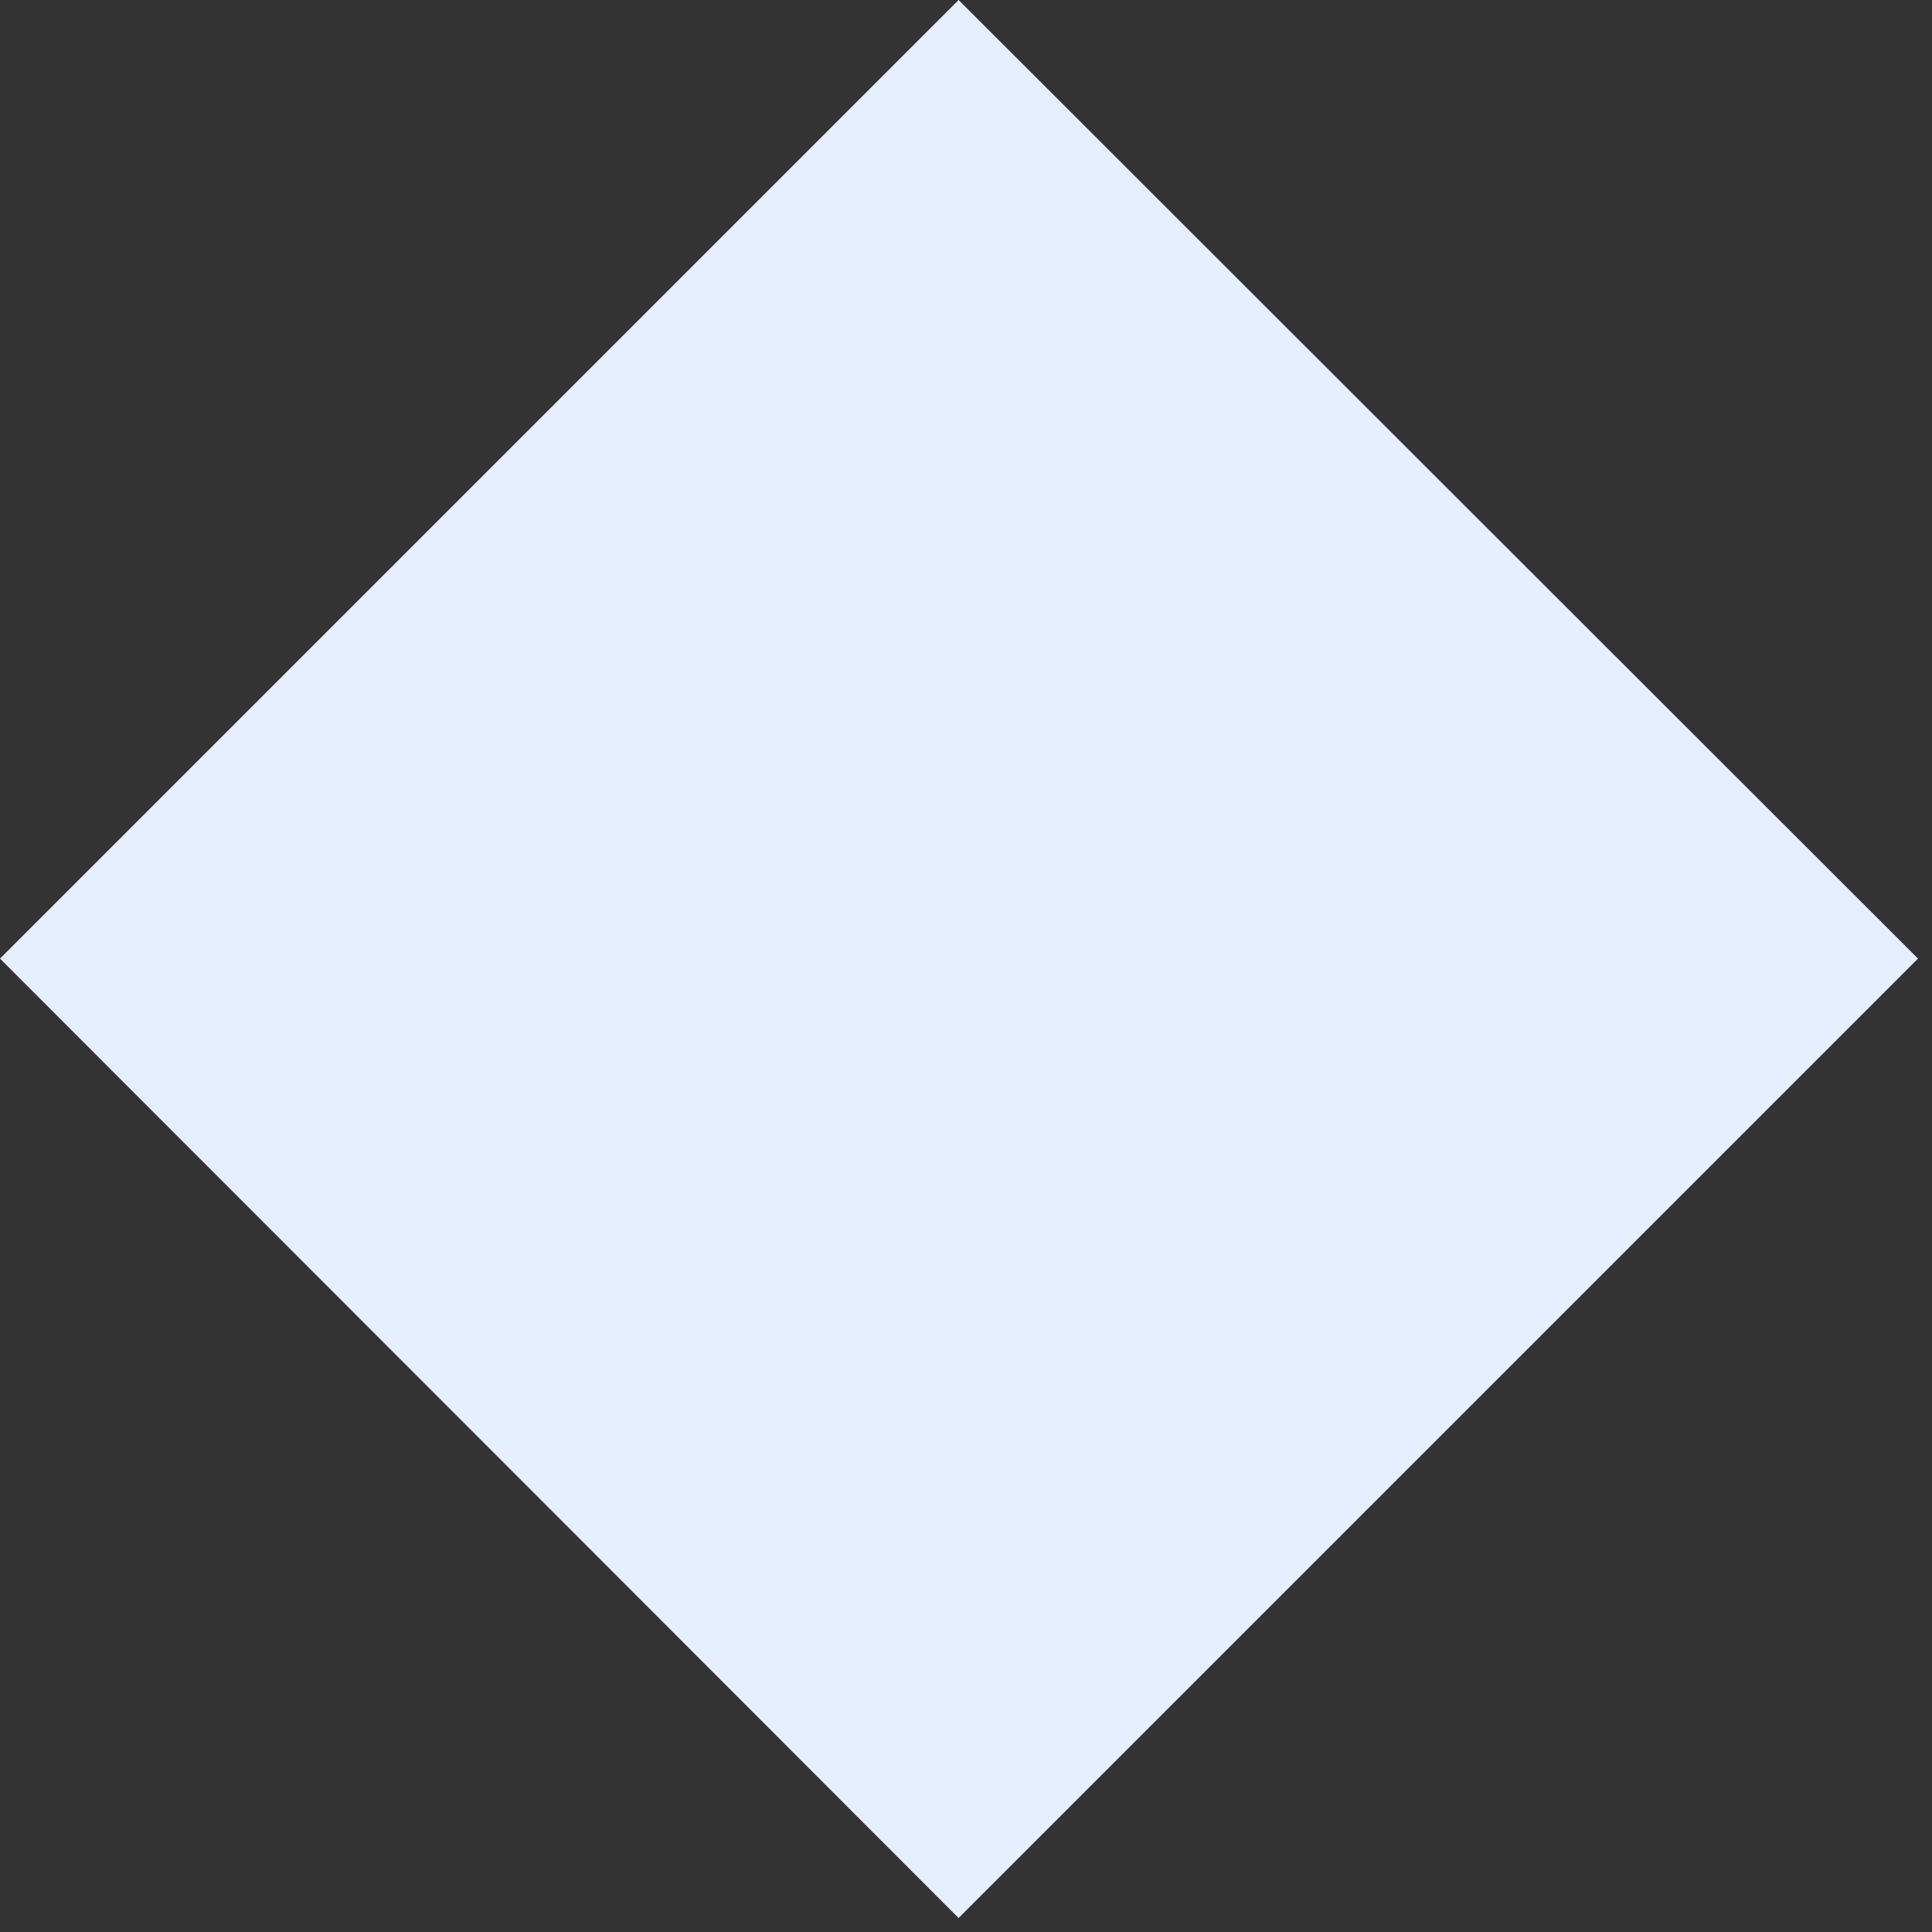 <?xml version="1.0" encoding="UTF-8"?> <svg xmlns="http://www.w3.org/2000/svg" width="24" height="24" viewBox="0 0 24 24" fill="none"><rect x="0" y="0" width="24" height="24" fill="#333333" stroke="none"/> <g clip-path="url(#clip0)"> <path fill-rule="evenodd" clip-rule="evenodd" d="M11.908 0L23.826 11.908L11.908 23.826L0 11.908L11.908 0Z" fill="#E5EFFF"></path> </g> <defs> <clipPath id="clip0"> <rect width="23.826" height="23.826" fill="white"></rect> </clipPath> </defs> </svg> 